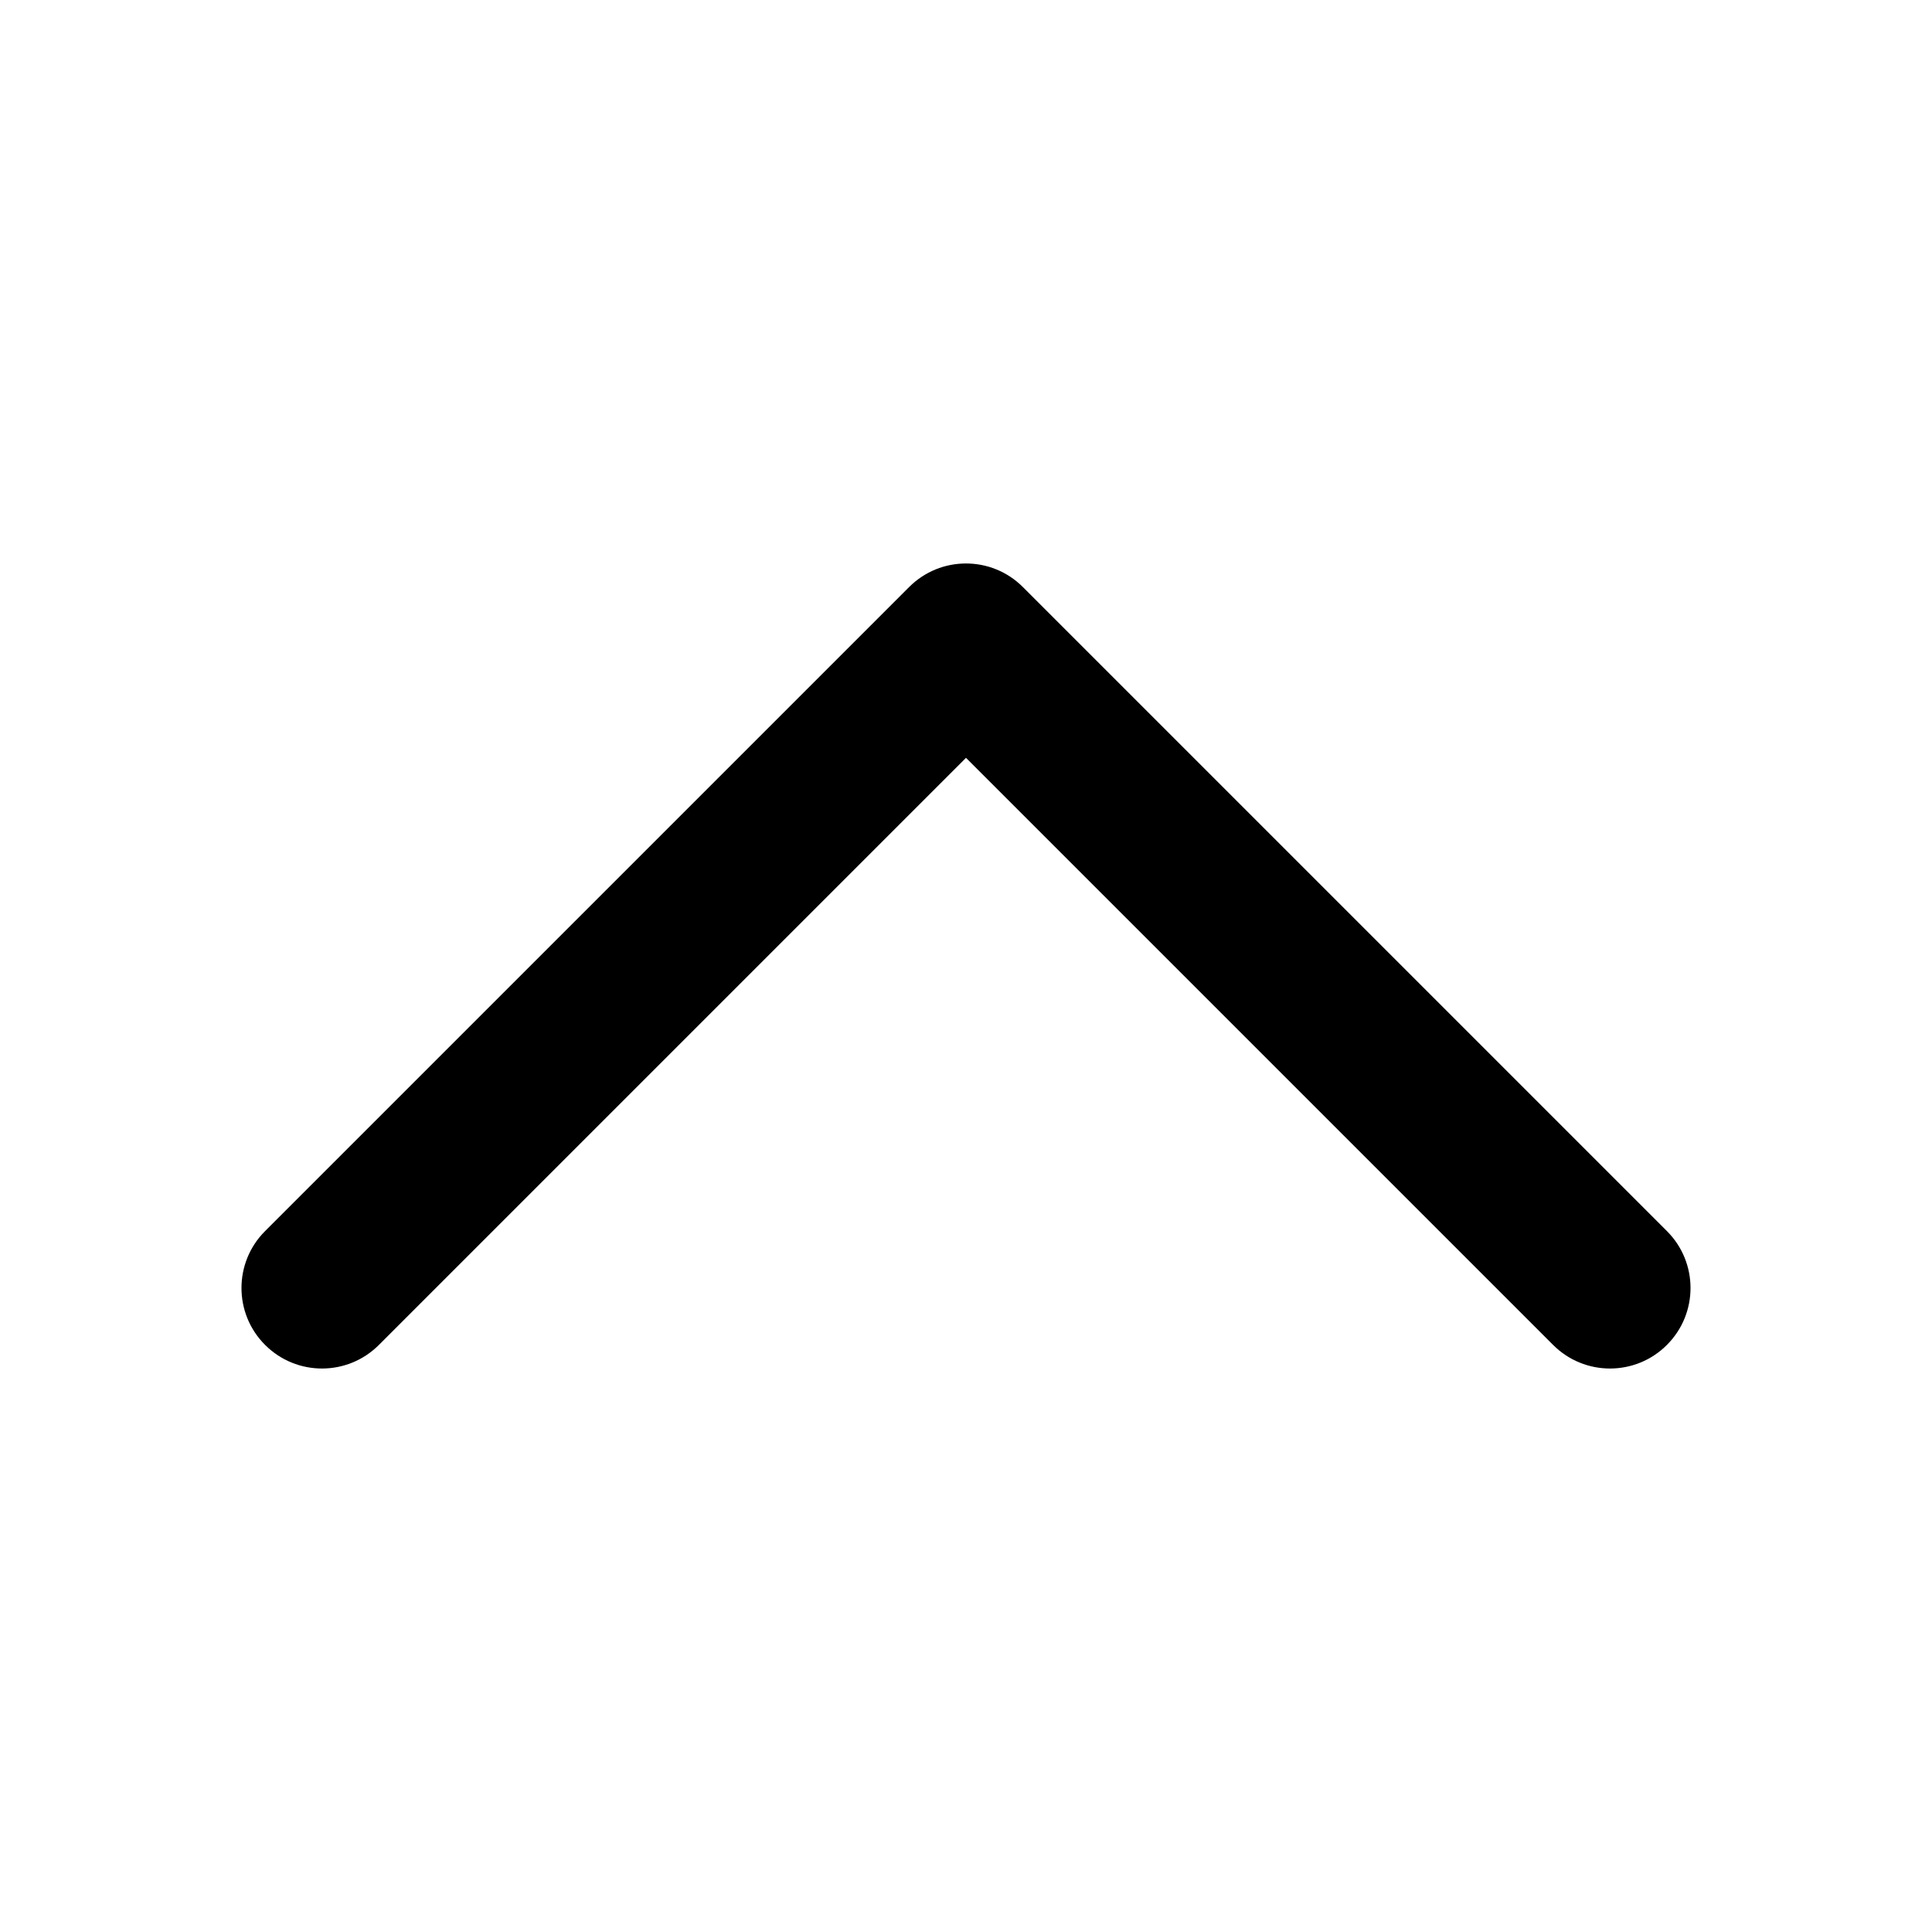 <svg width="24" height="24" viewBox="0 0 24 24" fill="none" xmlns="http://www.w3.org/2000/svg">
<path fill-rule="evenodd" clip-rule="evenodd" d="M11.293 7.293C11.683 6.902 12.317 6.902 12.707 7.293L20.707 15.293C21.098 15.683 21.098 16.317 20.707 16.707C20.317 17.098 19.683 17.098 19.293 16.707L12 9.414L4.707 16.707C4.317 17.098 3.683 17.098 3.293 16.707C2.902 16.317 2.902 15.683 3.293 15.293L11.293 7.293Z" fill="black"/>
</svg>
